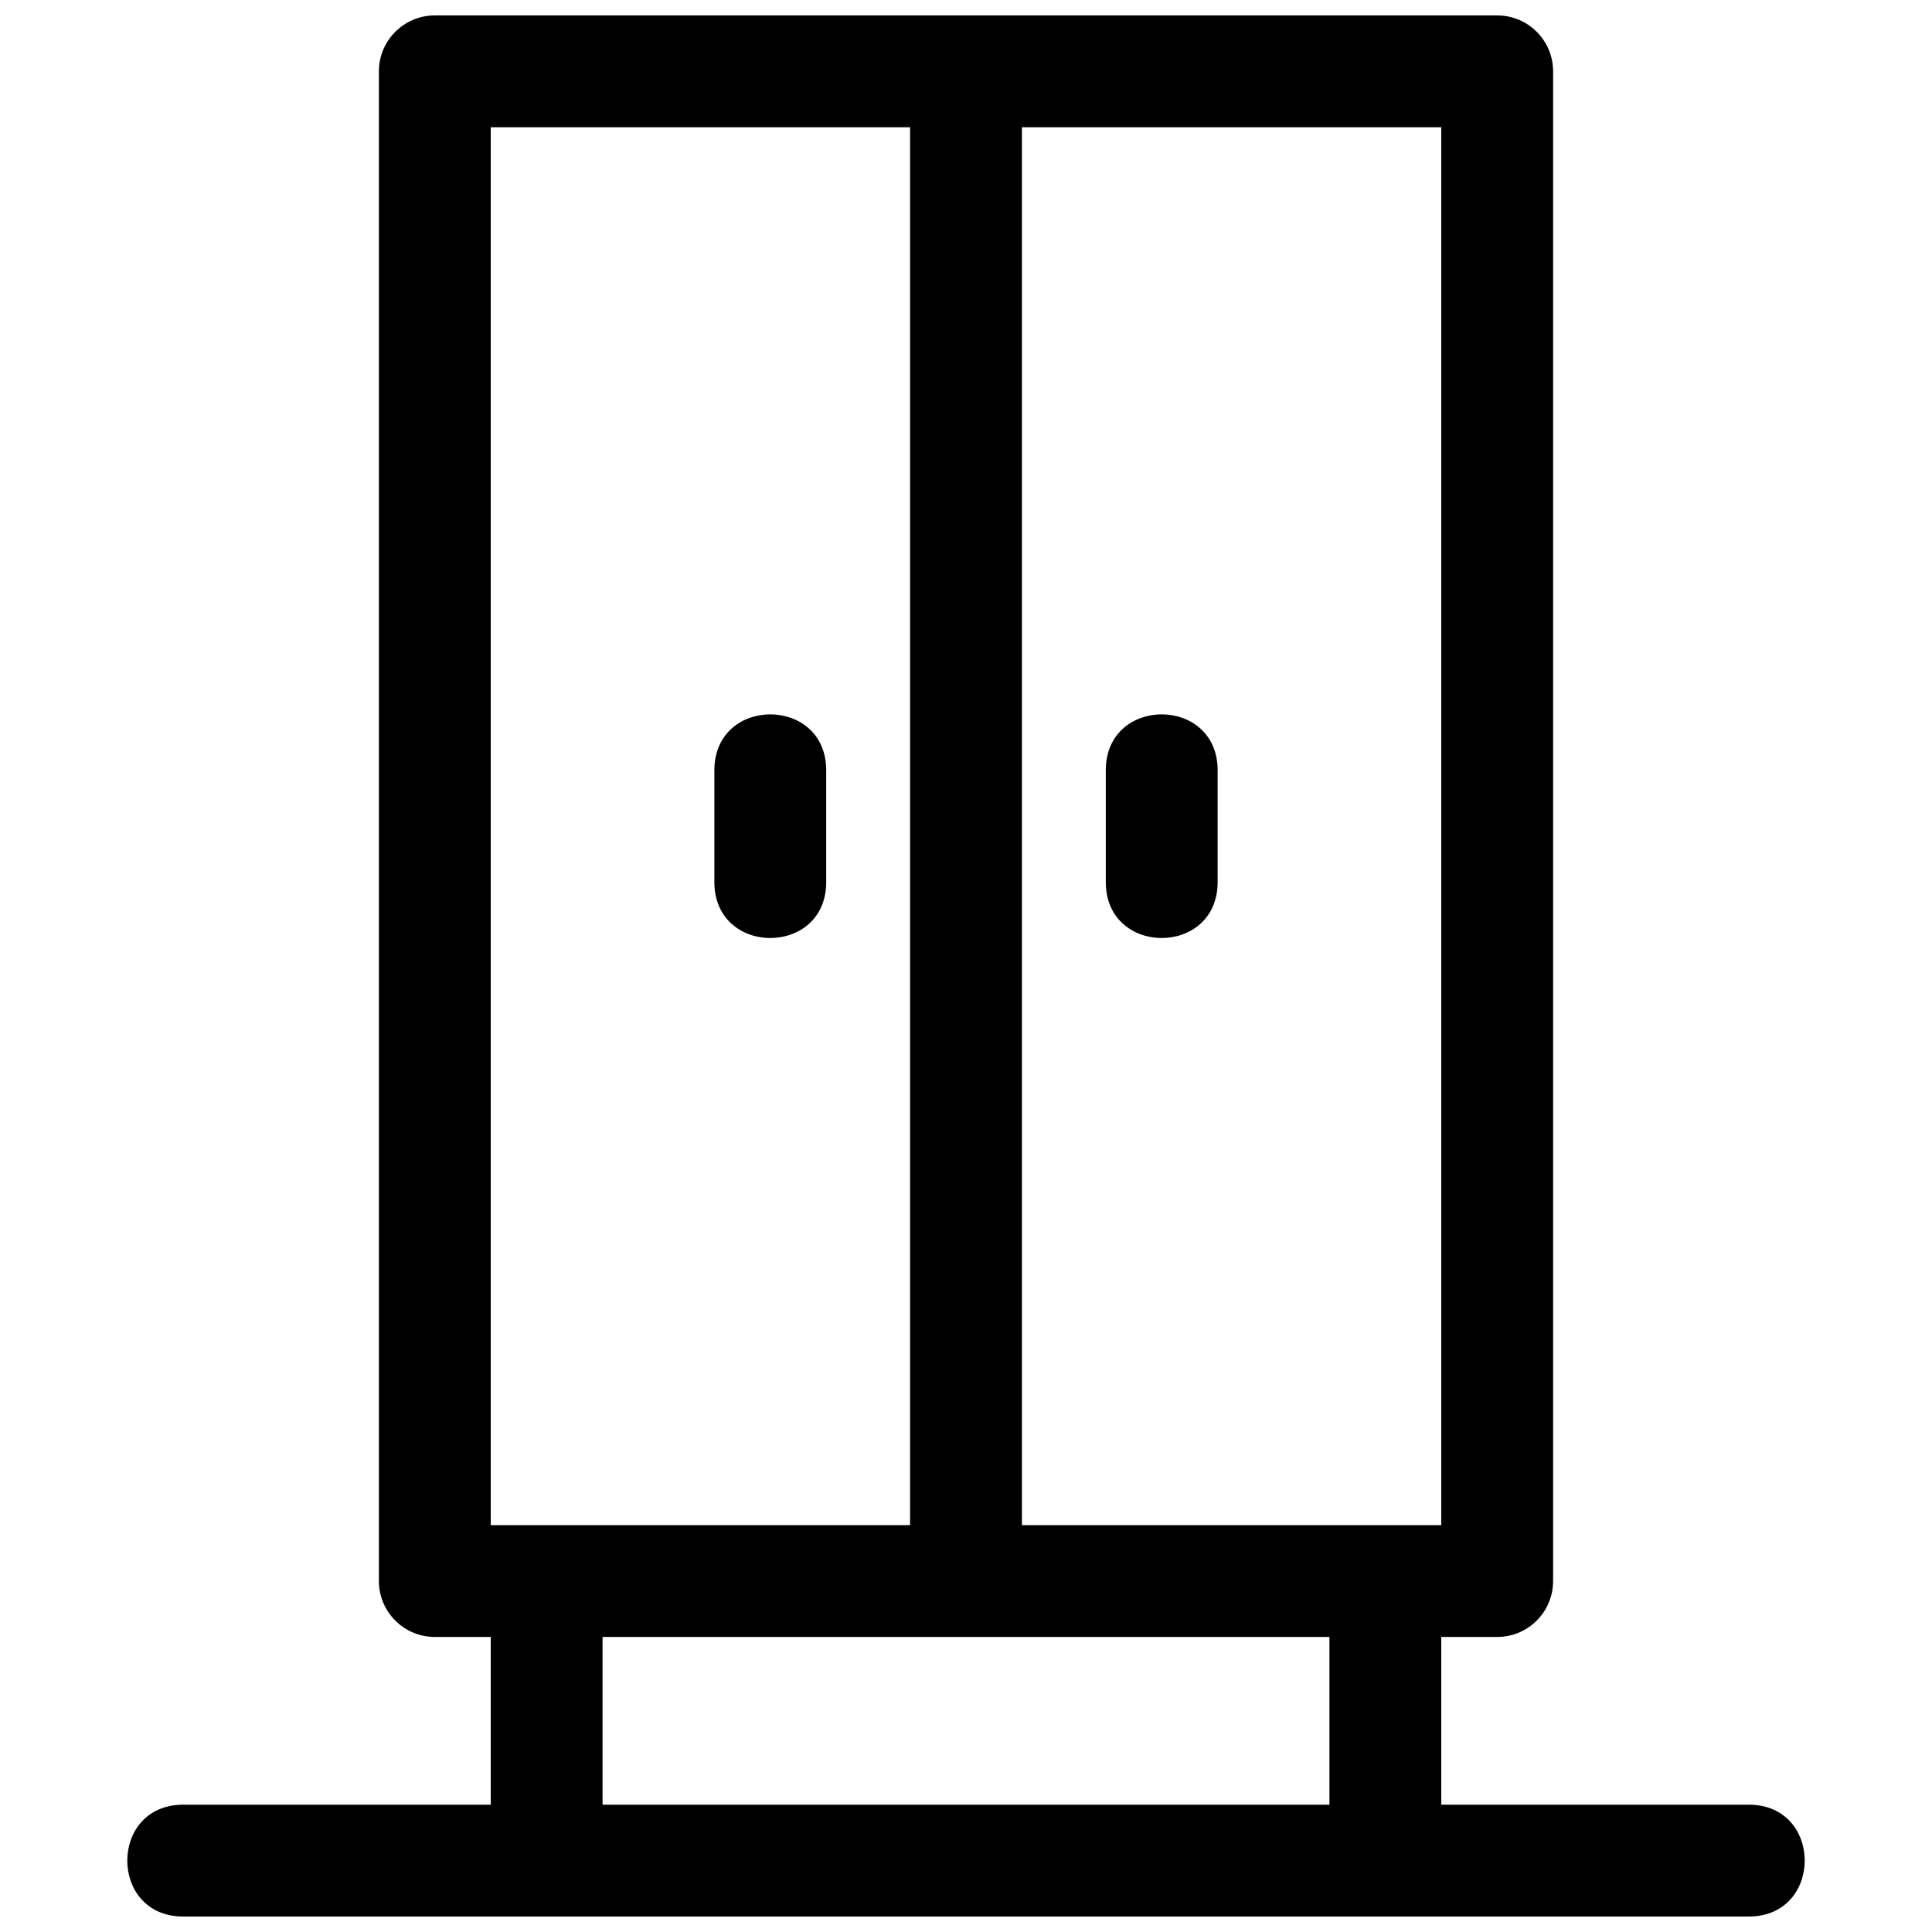 <?xml version="1.0" encoding="UTF-8"?>
<!-- The Best Svg Icon site in the world: iconSvg.co, Visit us! https://iconsvg.co -->
<svg width="800px" height="800px" version="1.1" viewBox="144 144 512 512" xmlns="http://www.w3.org/2000/svg">
 <defs>
  <clipPath id="a">
   <path d="m177 148.09h446v503.81h-446z"/>
  </clipPath>
 </defs>
 <g clip-path="url(#a)">
  <path d="m274.05 577.81h-14.82c-8.184 0-14.816-6.633-14.816-14.816v-400.09c0-8.184 6.633-14.816 14.816-14.816h281.54c8.184 0 14.816 6.633 14.816 14.816v400.09c0 8.184-6.633 14.816-14.816 14.816h-14.82v44.453h81.5c19.758 0 19.758 29.637 0 29.637h-414.9c-19.758 0-19.758-29.637 0-29.637h81.5zm140.77-29.633h111.13v-370.45h-111.13zm-140.77 0h111.13v-370.45h-111.13zm29.637 29.633v44.453h192.63v-44.453zm133.36-200.04v-29.637c0-19.758 29.637-19.758 29.637 0v29.637c0 19.754-29.637 19.754-29.637 0zm-103.73 0v-29.637c0-19.758 29.637-19.758 29.637 0v29.637c0 19.754-29.637 19.754-29.637 0z" fill-rule="evenodd"/>
 </g>
</svg>